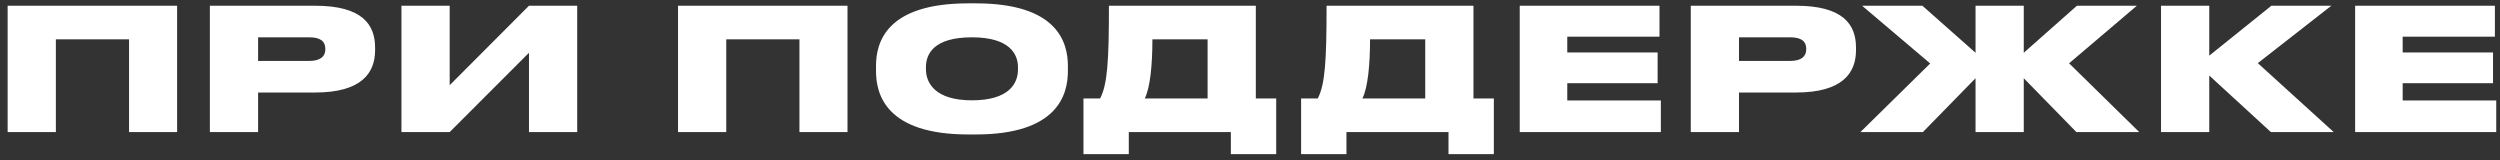 <?xml version="1.0" encoding="UTF-8"?> <svg xmlns="http://www.w3.org/2000/svg" width="265" height="17" viewBox="0 0 265 17" fill="none"><rect x="0" y="0" width="265" height="17" fill="#333333" stroke="none"/><path d="M0.81 14V0.608H18.774V14H13.68V4.172H5.922V14H0.81ZM33.406 9.806H27.358V14H22.246V0.608H33.406C38.356 0.608 39.76 2.57 39.76 5.036V5.324C39.76 7.754 38.302 9.806 33.406 9.806ZM27.358 3.956V6.458H32.794C33.964 6.458 34.486 5.972 34.486 5.234V5.18C34.486 4.406 34 3.956 32.794 3.956H27.358ZM56.072 14V5.594L47.666 14H42.554V0.608H47.666V9.032L56.072 0.608H61.184V14H56.072ZM71.871 14V0.608H89.835V14H84.741V4.172H76.983V14H71.871ZM102.631 0.356H103.441C112.081 0.356 113.197 4.478 113.197 6.998V7.538C113.197 10.04 112.099 14.252 103.441 14.252H102.631C93.955 14.252 92.857 10.04 92.857 7.538V6.998C92.857 4.478 93.955 0.356 102.631 0.356ZM107.905 7.376V7.124C107.905 5.702 106.987 3.956 103.027 3.956C98.995 3.956 98.149 5.702 98.149 7.124V7.34C98.149 8.744 99.067 10.634 103.027 10.634C106.987 10.634 107.905 8.816 107.905 7.376ZM114.847 10.436H116.611C117.385 8.96 117.547 6.512 117.547 0.608H133.117V10.436H135.277V16.34H130.471V14H119.653V16.34H114.847V10.436ZM121.345 10.436H128.005V4.172H122.155C122.155 6.854 121.921 9.302 121.345 10.436ZM137.917 10.436H139.681C140.455 8.96 140.617 6.512 140.617 0.608H156.187V10.436H158.347V16.34H153.541V14H142.723V16.34H137.917V10.436ZM144.415 10.436H151.075V4.172H145.225C145.225 6.854 144.991 9.302 144.415 10.436ZM161.092 0.608H175.906V3.884H166.132V5.558H175.708V8.816H166.132V10.652H176.05V14H161.092V0.608ZM190.382 9.806H184.334V14H179.222V0.608H190.382C195.332 0.608 196.736 2.57 196.736 5.036V5.324C196.736 7.754 195.278 9.806 190.382 9.806ZM184.334 3.956V6.458H189.77C190.94 6.458 191.462 5.972 191.462 5.234V5.18C191.462 4.406 190.976 3.956 189.77 3.956H184.334ZM209.407 14V8.294L203.827 14H197.203L204.601 6.728L197.383 0.608H203.773L209.407 5.594V0.608H214.519V5.594L220.153 0.608H226.507L219.325 6.71L226.759 14H220.099L214.519 8.294V14H209.407ZM240.715 14L234.181 8.006V14H229.069V0.608H234.181V5.9L240.769 0.608H247.123L239.329 6.692L247.375 14H240.715ZM249.644 0.608H264.458V3.884H254.684V5.558H264.26V8.816H254.684V10.652H264.602V14H249.644V0.608Z" fill="white"></path></svg> 